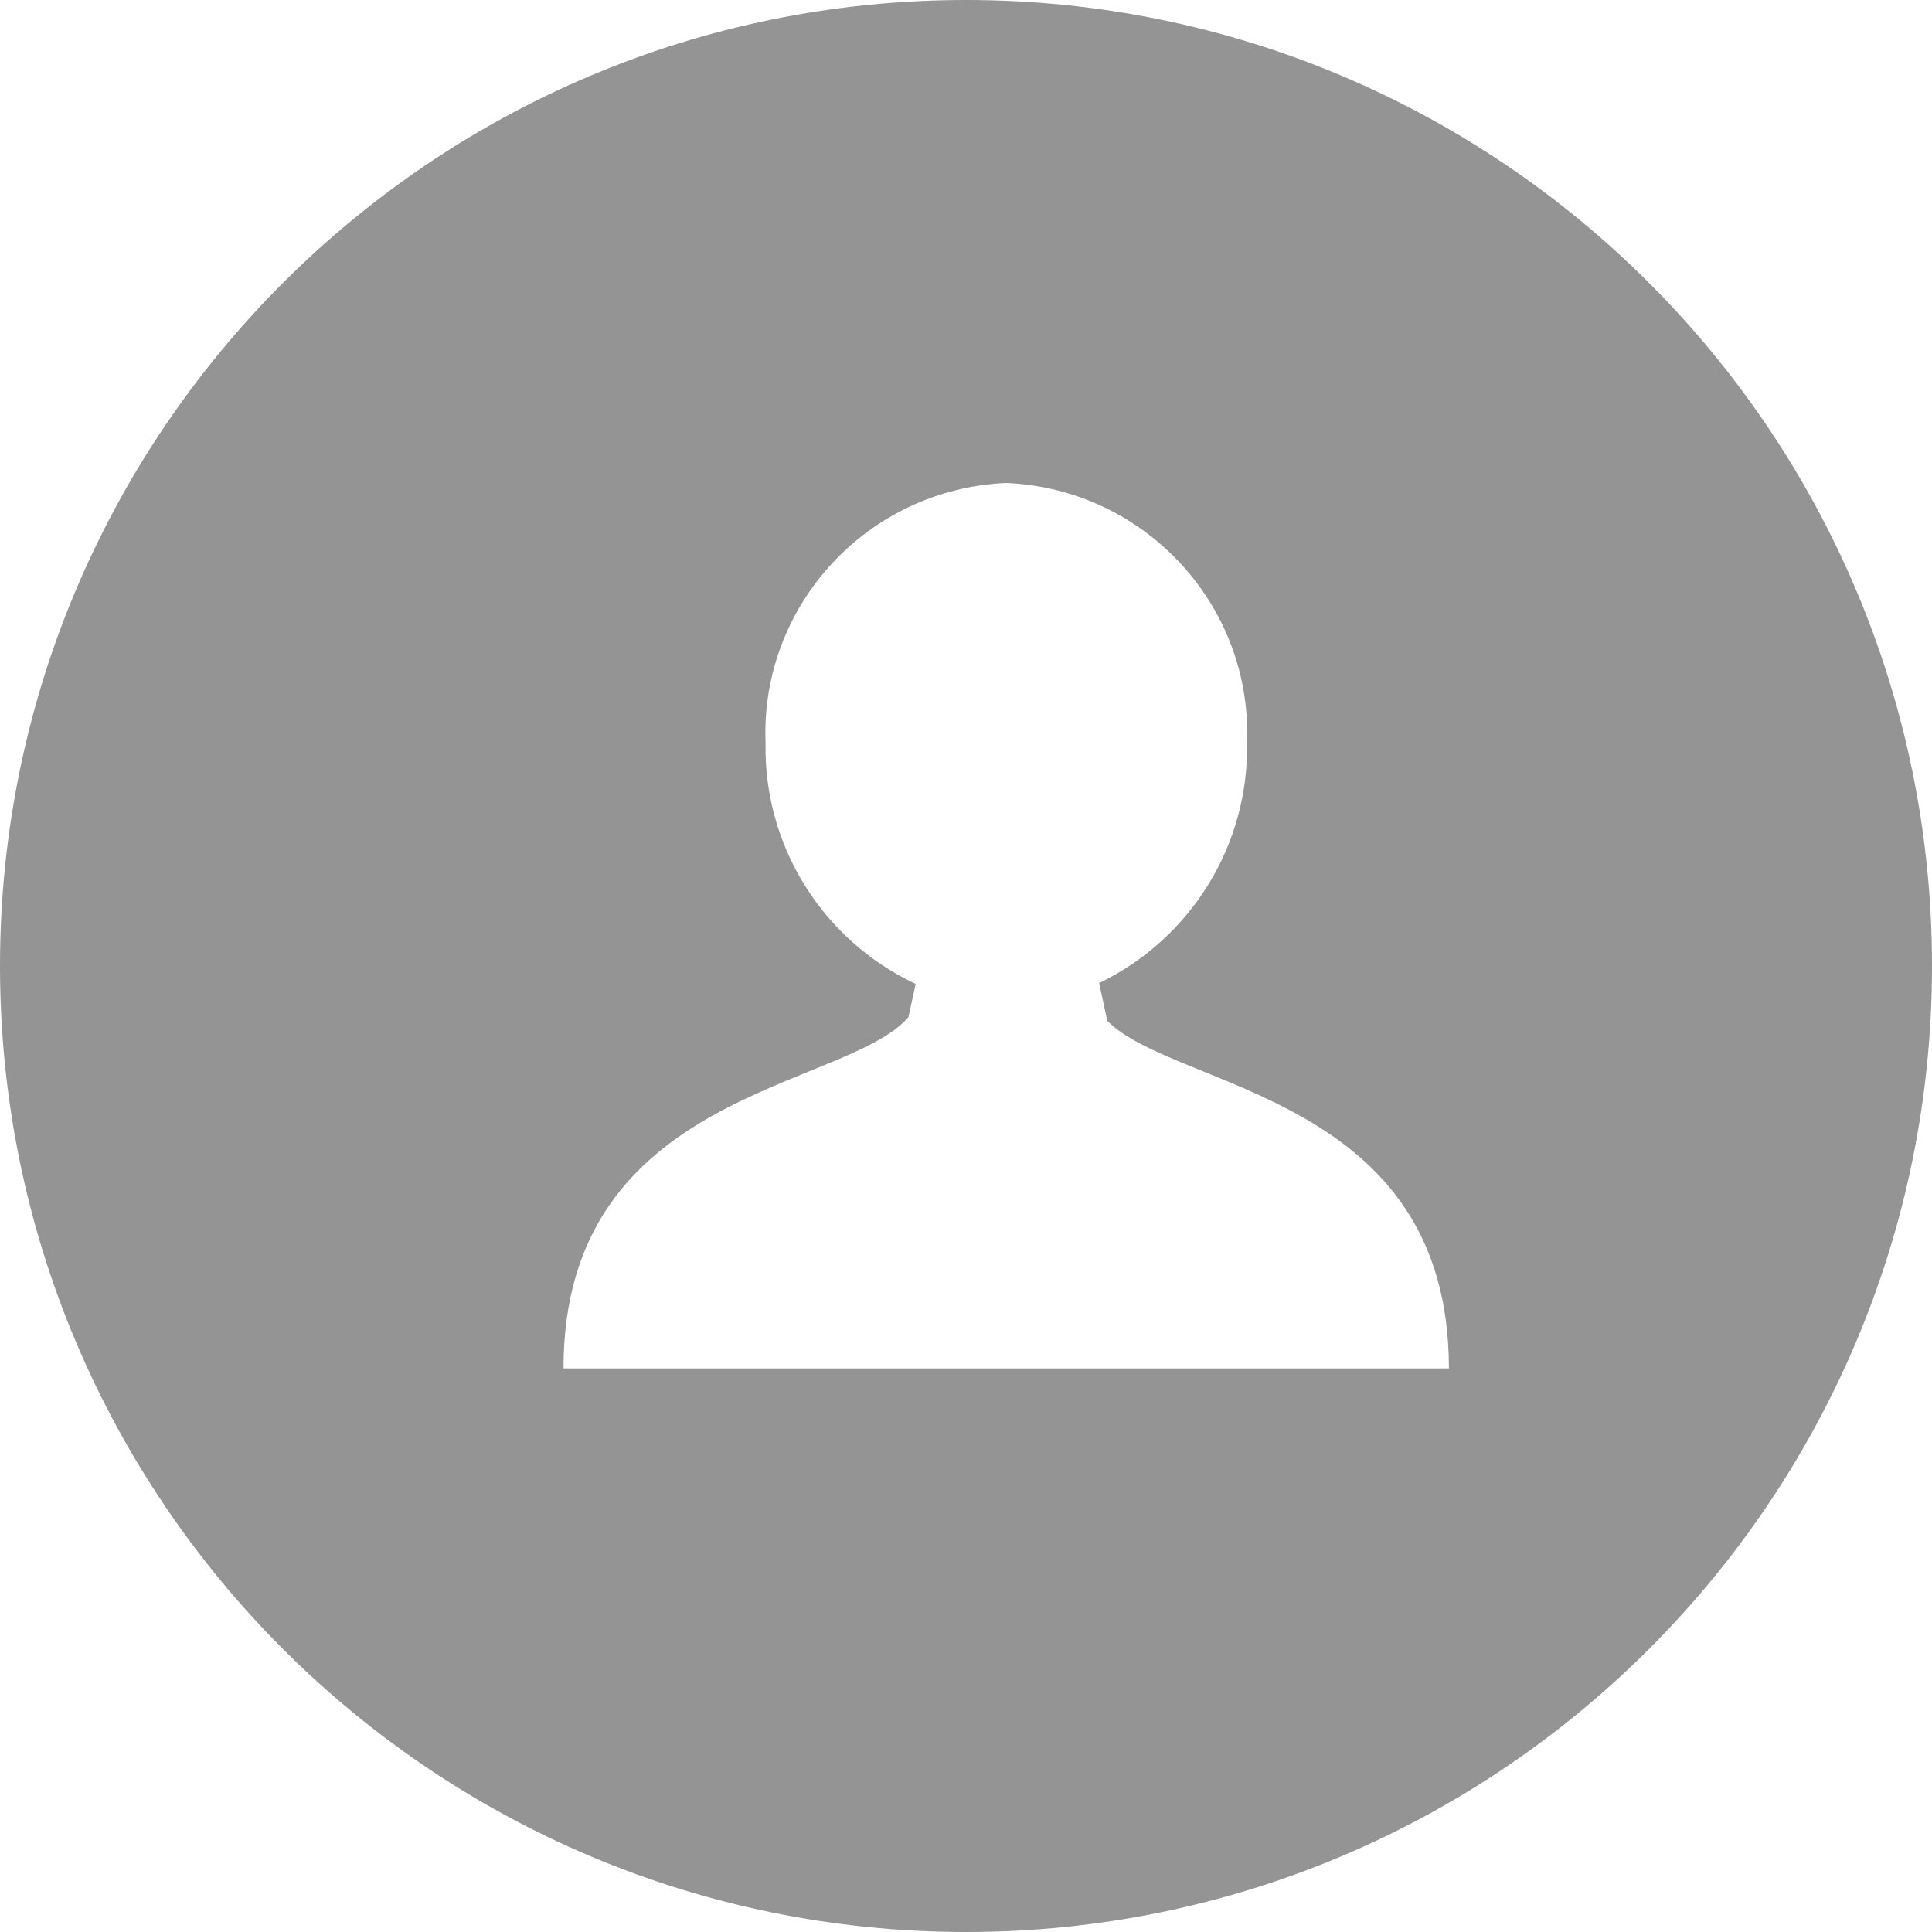 <svg xmlns="http://www.w3.org/2000/svg" width="24" height="24" viewBox="0 0 24 24">
  <path fill="#949494" d="M12,0 C18.627,-1.03552481e-08 24,5.372 24,11.999 C24,18.626 18.628,23.999 12,24 C5.372,23.999 -4.14159536e-08,18.626 0,11.999 C0,5.372 5.373,-1.03552767e-08 12,0 Z M17.999,17 C17.999,13.597 14.608,13.542 13.755,12.681 L13.654,12.212 C14.797,11.66 15.514,10.496 15.491,9.231 C15.558,7.518 14.221,6.073 12.5,6 C10.78,6.073 9.443,7.518 9.51,9.231 C9.486,10.507 10.216,11.678 11.375,12.223 L11.285,12.635 C10.508,13.54 7,13.539 7,16.999 L18,16.999 L17.999,17 Z"/>
</svg>
